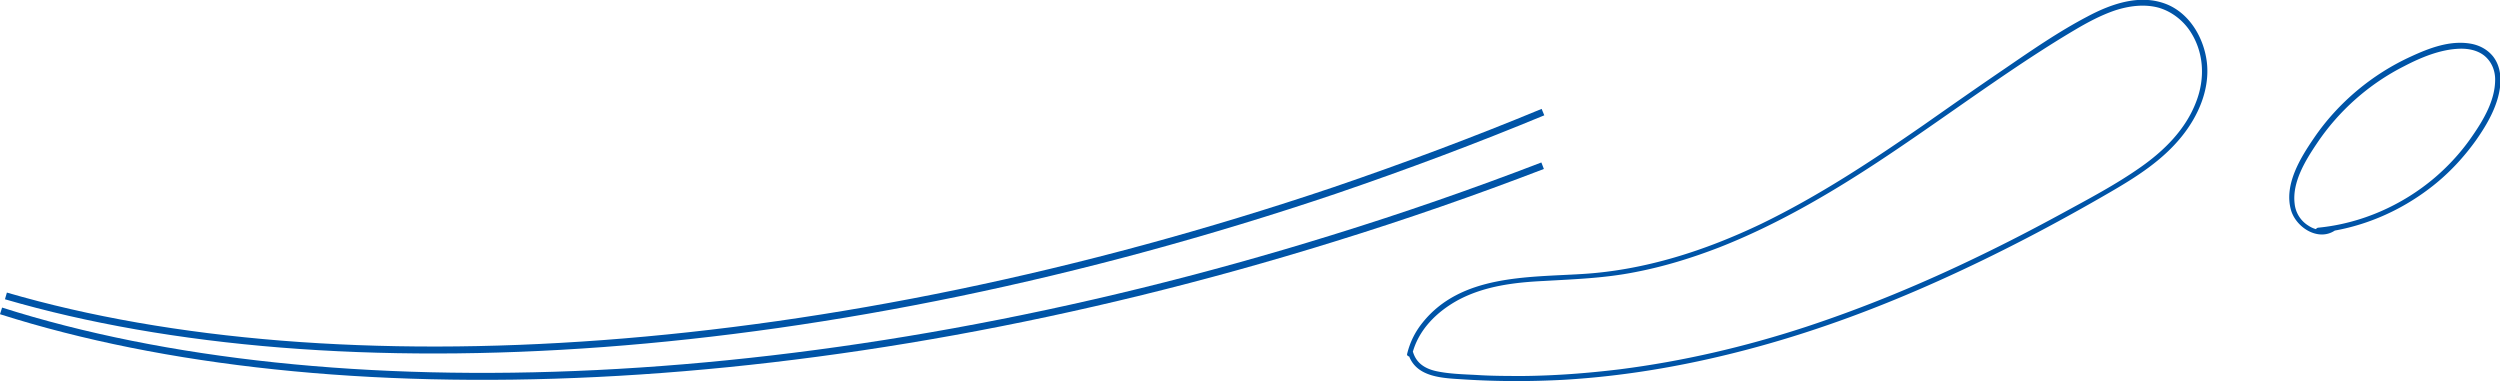 <svg xmlns="http://www.w3.org/2000/svg" xml:space="preserve" viewBox="0 0 718.1 109.5"><style>.st24{fill:#0054a7}.st33{fill:none;stroke:#0054a7;stroke-width:2;stroke-miterlimit:10}</style><g id="レイヤー_2"><path d="M443.1 47.6c-19.5 7.5-39.6 14.5-60.3 20.9C235.3 114.3 94.3 119.2.3 89.3" class="st33"/><path d="M443.2 32.2c-19.3 8-39.3 15.5-59.8 22.5C237.2 104 96.4 112.6 1.7 85" class="st33"/><path d="M405.6 101.9c1.7-7.1 7.1-12.4 13.4-15.8 7.6-4 16.2-5 24.6-5.4 8.7-.5 17.3-.8 25.9-2.5 8.4-1.6 16.5-4.1 24.5-7.2 16-6.3 31-15 45.3-24.4 15.2-10 29.9-20.9 45.1-30.8 3.7-2.4 7.5-4.8 11.4-7.1 3.7-2.2 7.6-4.3 11.7-5.7 4-1.3 8.4-1.9 12.5-.8 3.5 1 6.6 3.3 8.7 6.2 4.4 6.2 4.8 14 2.1 20.9-3 7.9-9.2 14-15.9 18.7-7.1 5-14.9 9.1-22.6 13.3-7.9 4.3-15.8 8.4-23.9 12.3-16.1 7.8-32.7 14.7-49.7 20.3-17.4 5.7-35.4 9.9-53.6 12.2-9.1 1.1-18.2 1.8-27.4 1.9-4.6 0-9.2 0-13.7-.3-3.8-.2-7.8-.3-11.5-1.1-3.1-.7-5.6-2.2-6.6-5.4-.3-.9-1.7-.5-1.4.4 2.1 7 10.2 7 16.2 7.4 9.5.6 19 .6 28.4.1 18.9-1.1 37.6-4.5 55.8-9.5 17.9-4.9 35.2-11.4 52.1-19s33.3-16.2 49.3-25.5c7.4-4.3 14.8-9 20.3-15.8 4.8-5.9 8.2-13.6 7.3-21.4-.8-6.7-4.6-13.5-10.9-16.4-7.8-3.5-16.4-.5-23.5 3.3-8.2 4.3-16 9.7-23.6 14.9-7.8 5.3-15.5 10.7-23.2 16.1-15 10.4-30.3 20.5-46.8 28.5-16.1 7.7-33.4 13.3-51.3 14.4-15.9 1-35 .2-46 14-2.1 2.6-3.6 5.6-4.4 8.9-.3.8 1.2 1.2 1.4.3zM669.8 65.1c-2.1 1.4-4.6 1.1-6.6-.2a8.43 8.43 0 0 1-4.1-6.5c-.7-6.1 3.1-12.3 6.4-17.2 6.3-9.4 15-17.1 25.1-22.2 4.8-2.5 10.3-4.8 15.8-5 2.5-.1 5.2.4 7.2 2 2.2 1.8 3.2 4.5 3.1 7.2-.1 5.6-3.2 11-6.3 15.5-3.1 4.6-6.8 8.7-11 12.3-9.4 8-21.2 13.2-33.5 14.4-1 .1-1 1.6 0 1.5 12-1.2 23.4-6 32.9-13.5 4.7-3.7 8.9-8.2 12.4-13.1 3.3-4.7 6.5-10.2 7-16.1.2-2.8-.3-5.7-2.1-8-1.7-2.1-4.1-3.3-6.7-3.7-5.8-.9-11.6 1.3-16.8 3.7-11.2 5.1-21 13.3-27.9 23.4-3.9 5.7-8.6 13.3-6.7 20.5 1.3 5.1 7.8 9.4 12.7 6.1.6-.4-.1-1.7-.9-1.1z" class="st24"/></g></svg>